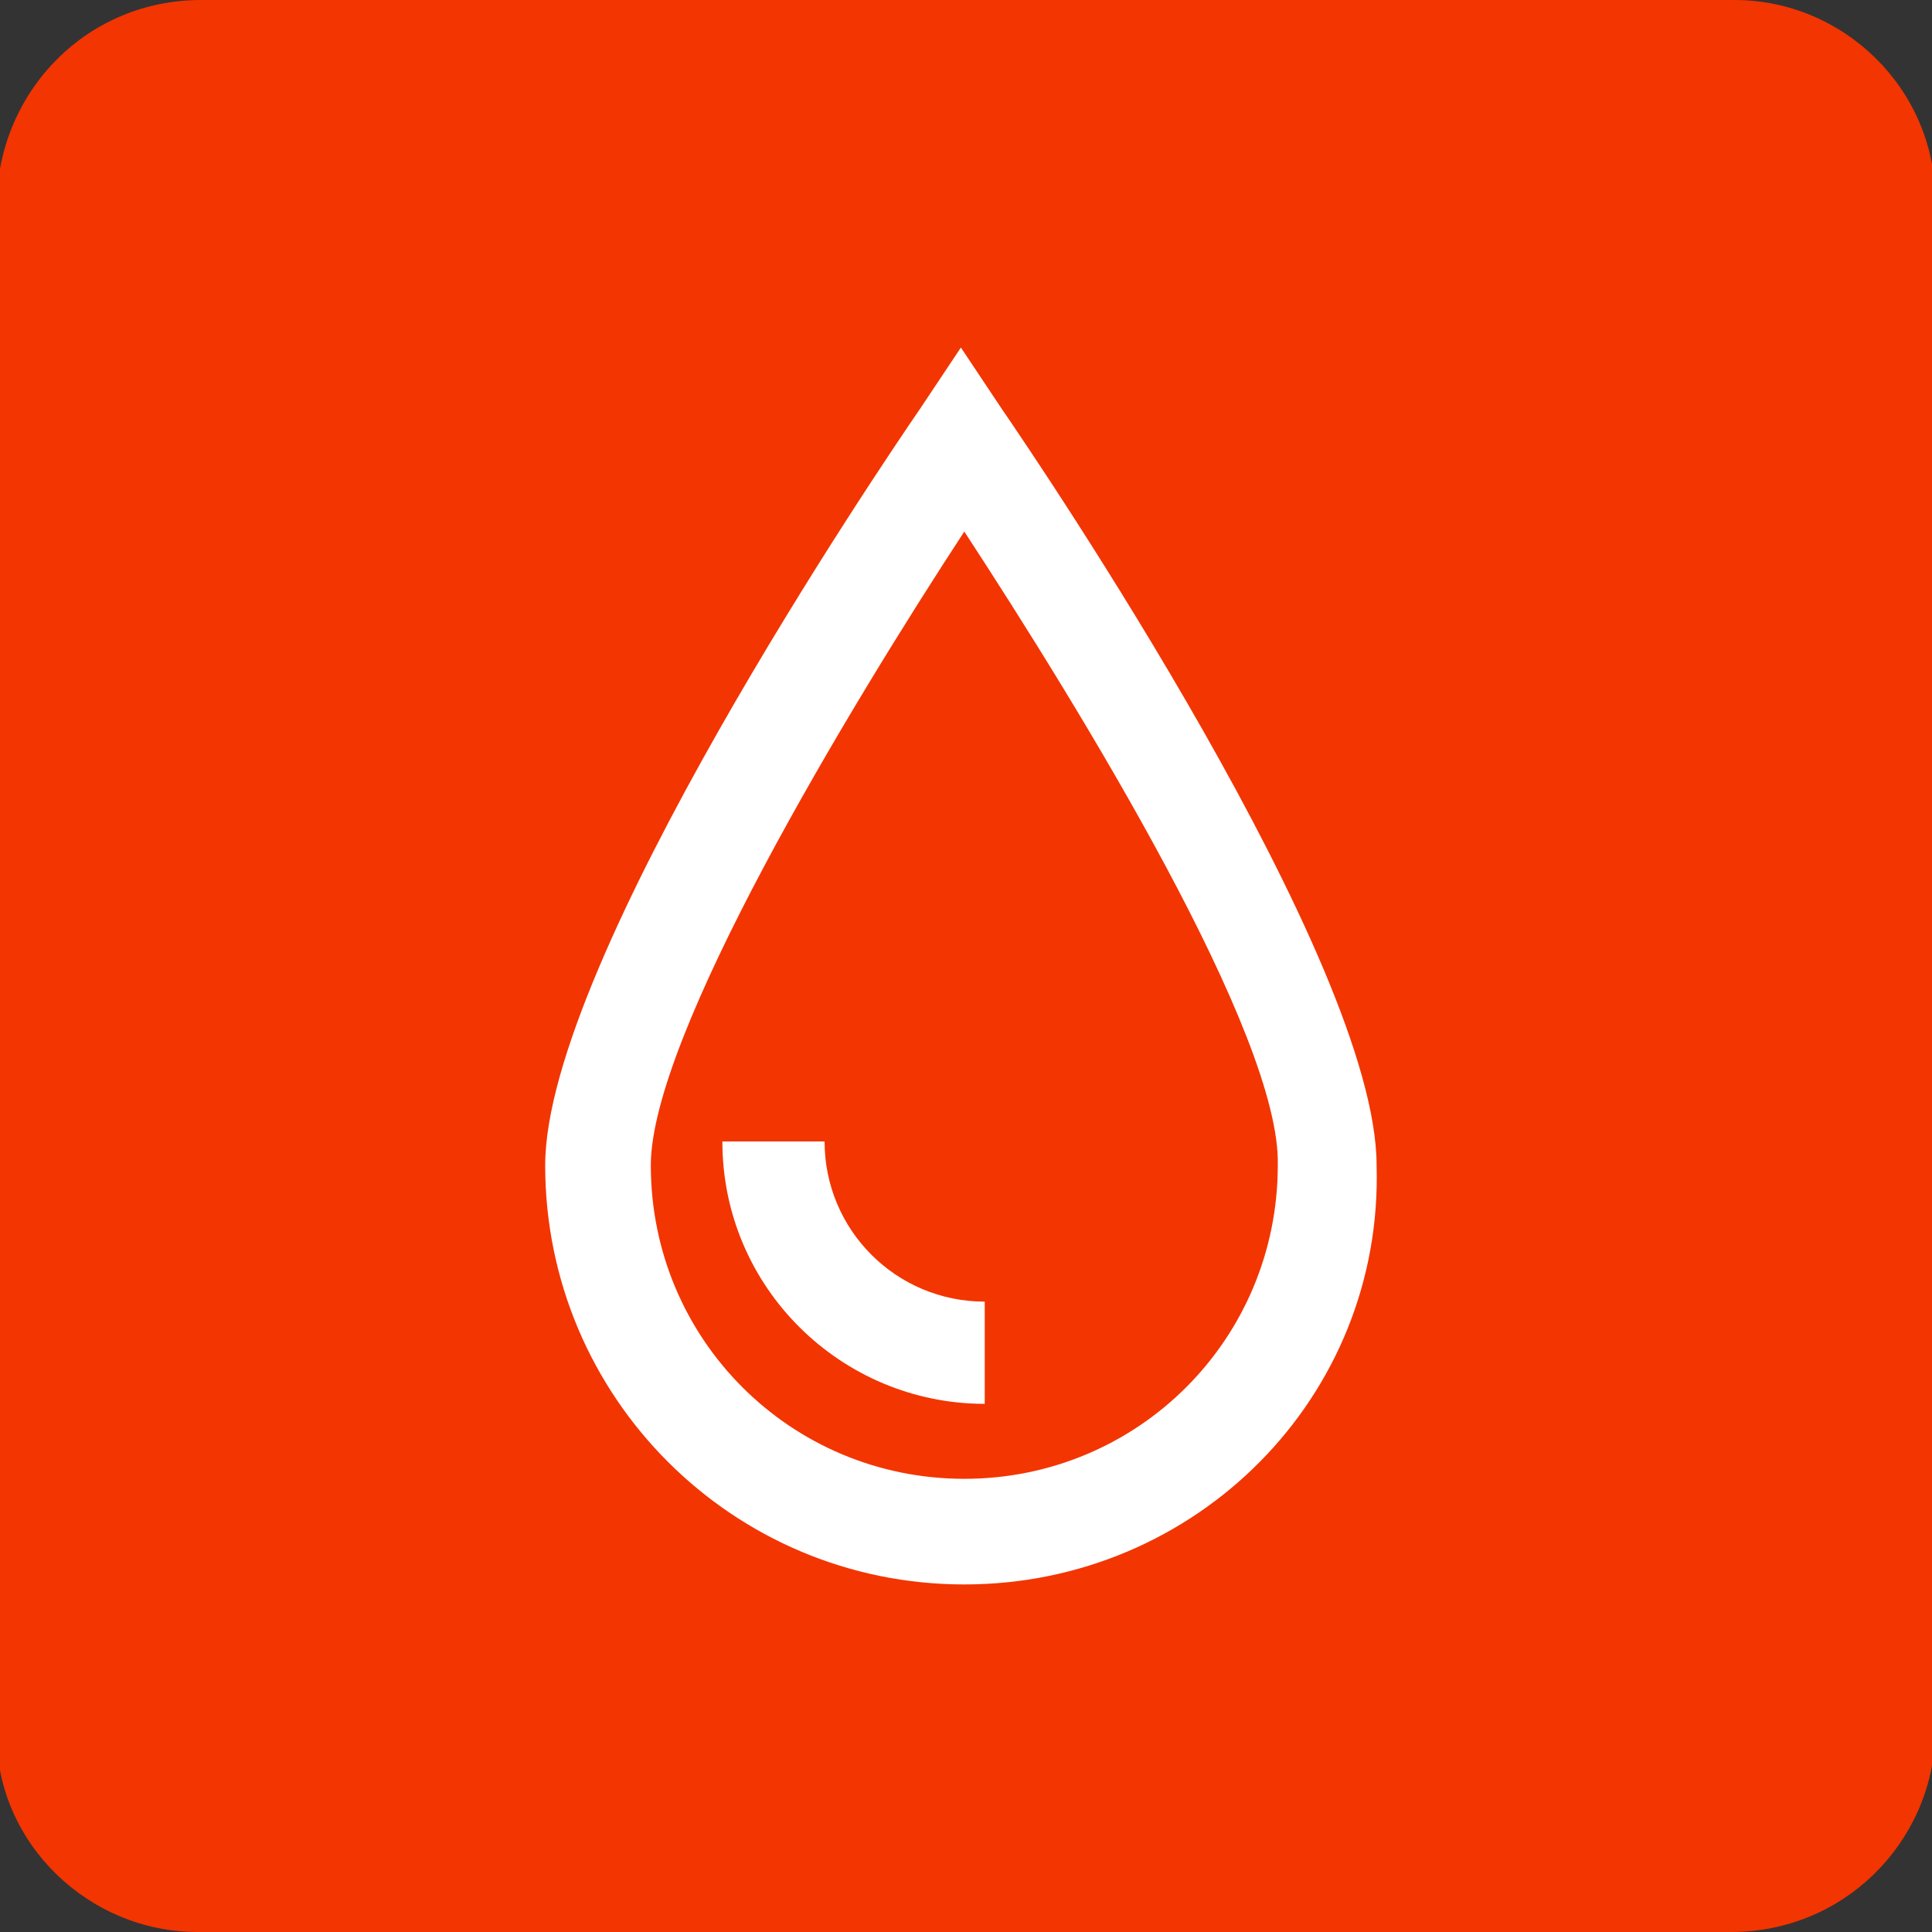 <?xml version="1.0" encoding="UTF-8"?> <svg xmlns="http://www.w3.org/2000/svg" xmlns:xlink="http://www.w3.org/1999/xlink" version="1.1" id="Layer_1" x="0px" y="0px" viewBox="0 0 56.7 56.7" style="enable-background:new 0 0 56.7 56.7;" xml:space="preserve"><rect x="0" y="0" width="56.7" height="56.7" fill="#333333" stroke="none"/> <style type="text/css"> .st0{clip-path:url(#SVGID_00000047774594703025949310000005333051231224276924_);fill:#F33501;} .st1{fill:#FFFFFF;} </style> <g> <g> <defs> <rect id="SVGID_1_" width="56.7" height="56.7"></rect> </defs> <clipPath id="SVGID_00000076596381900368827550000001169905446086102195_"> <use xlink:href="#SVGID_1_" style="overflow:visible;"></use> </clipPath> <path style="clip-path:url(#SVGID_00000076596381900368827550000001169905446086102195_);fill:#F33501;" d="M50.8,56.7h-45 c-3.2,0-5.9-2.6-5.9-5.8v-45C0,2.6,2.6,0,5.9,0h45c3.2,0,5.9,2.6,5.9,5.9v45C56.7,54.1,54.1,56.7,50.8,56.7"></path> </g> </g> <g> <g> <path class="st1" d="M28.3,46.5c-6.8,0-12.3-5.5-12.3-12.3c0-6,9.9-20.6,11-22.2l1.2-1.8l1.2,1.8c1.1,1.6,11,16.2,11,22.2 C40.6,41,35.1,46.5,28.3,46.5z M28.3,15.6c-3.4,5.2-9.2,14.8-9.2,18.6c0,5.1,4.1,9.2,9.2,9.2c5.1,0,9.2-4.1,9.2-9.2 C37.6,30.4,31.7,20.8,28.3,15.6z"></path> </g> <g> <path class="st1" d="M28.9,41.2c-4.2,0-7.7-3.4-7.7-7.7h3c0,2.6,2.1,4.7,4.7,4.7V41.2z"></path> </g> </g> </svg> 